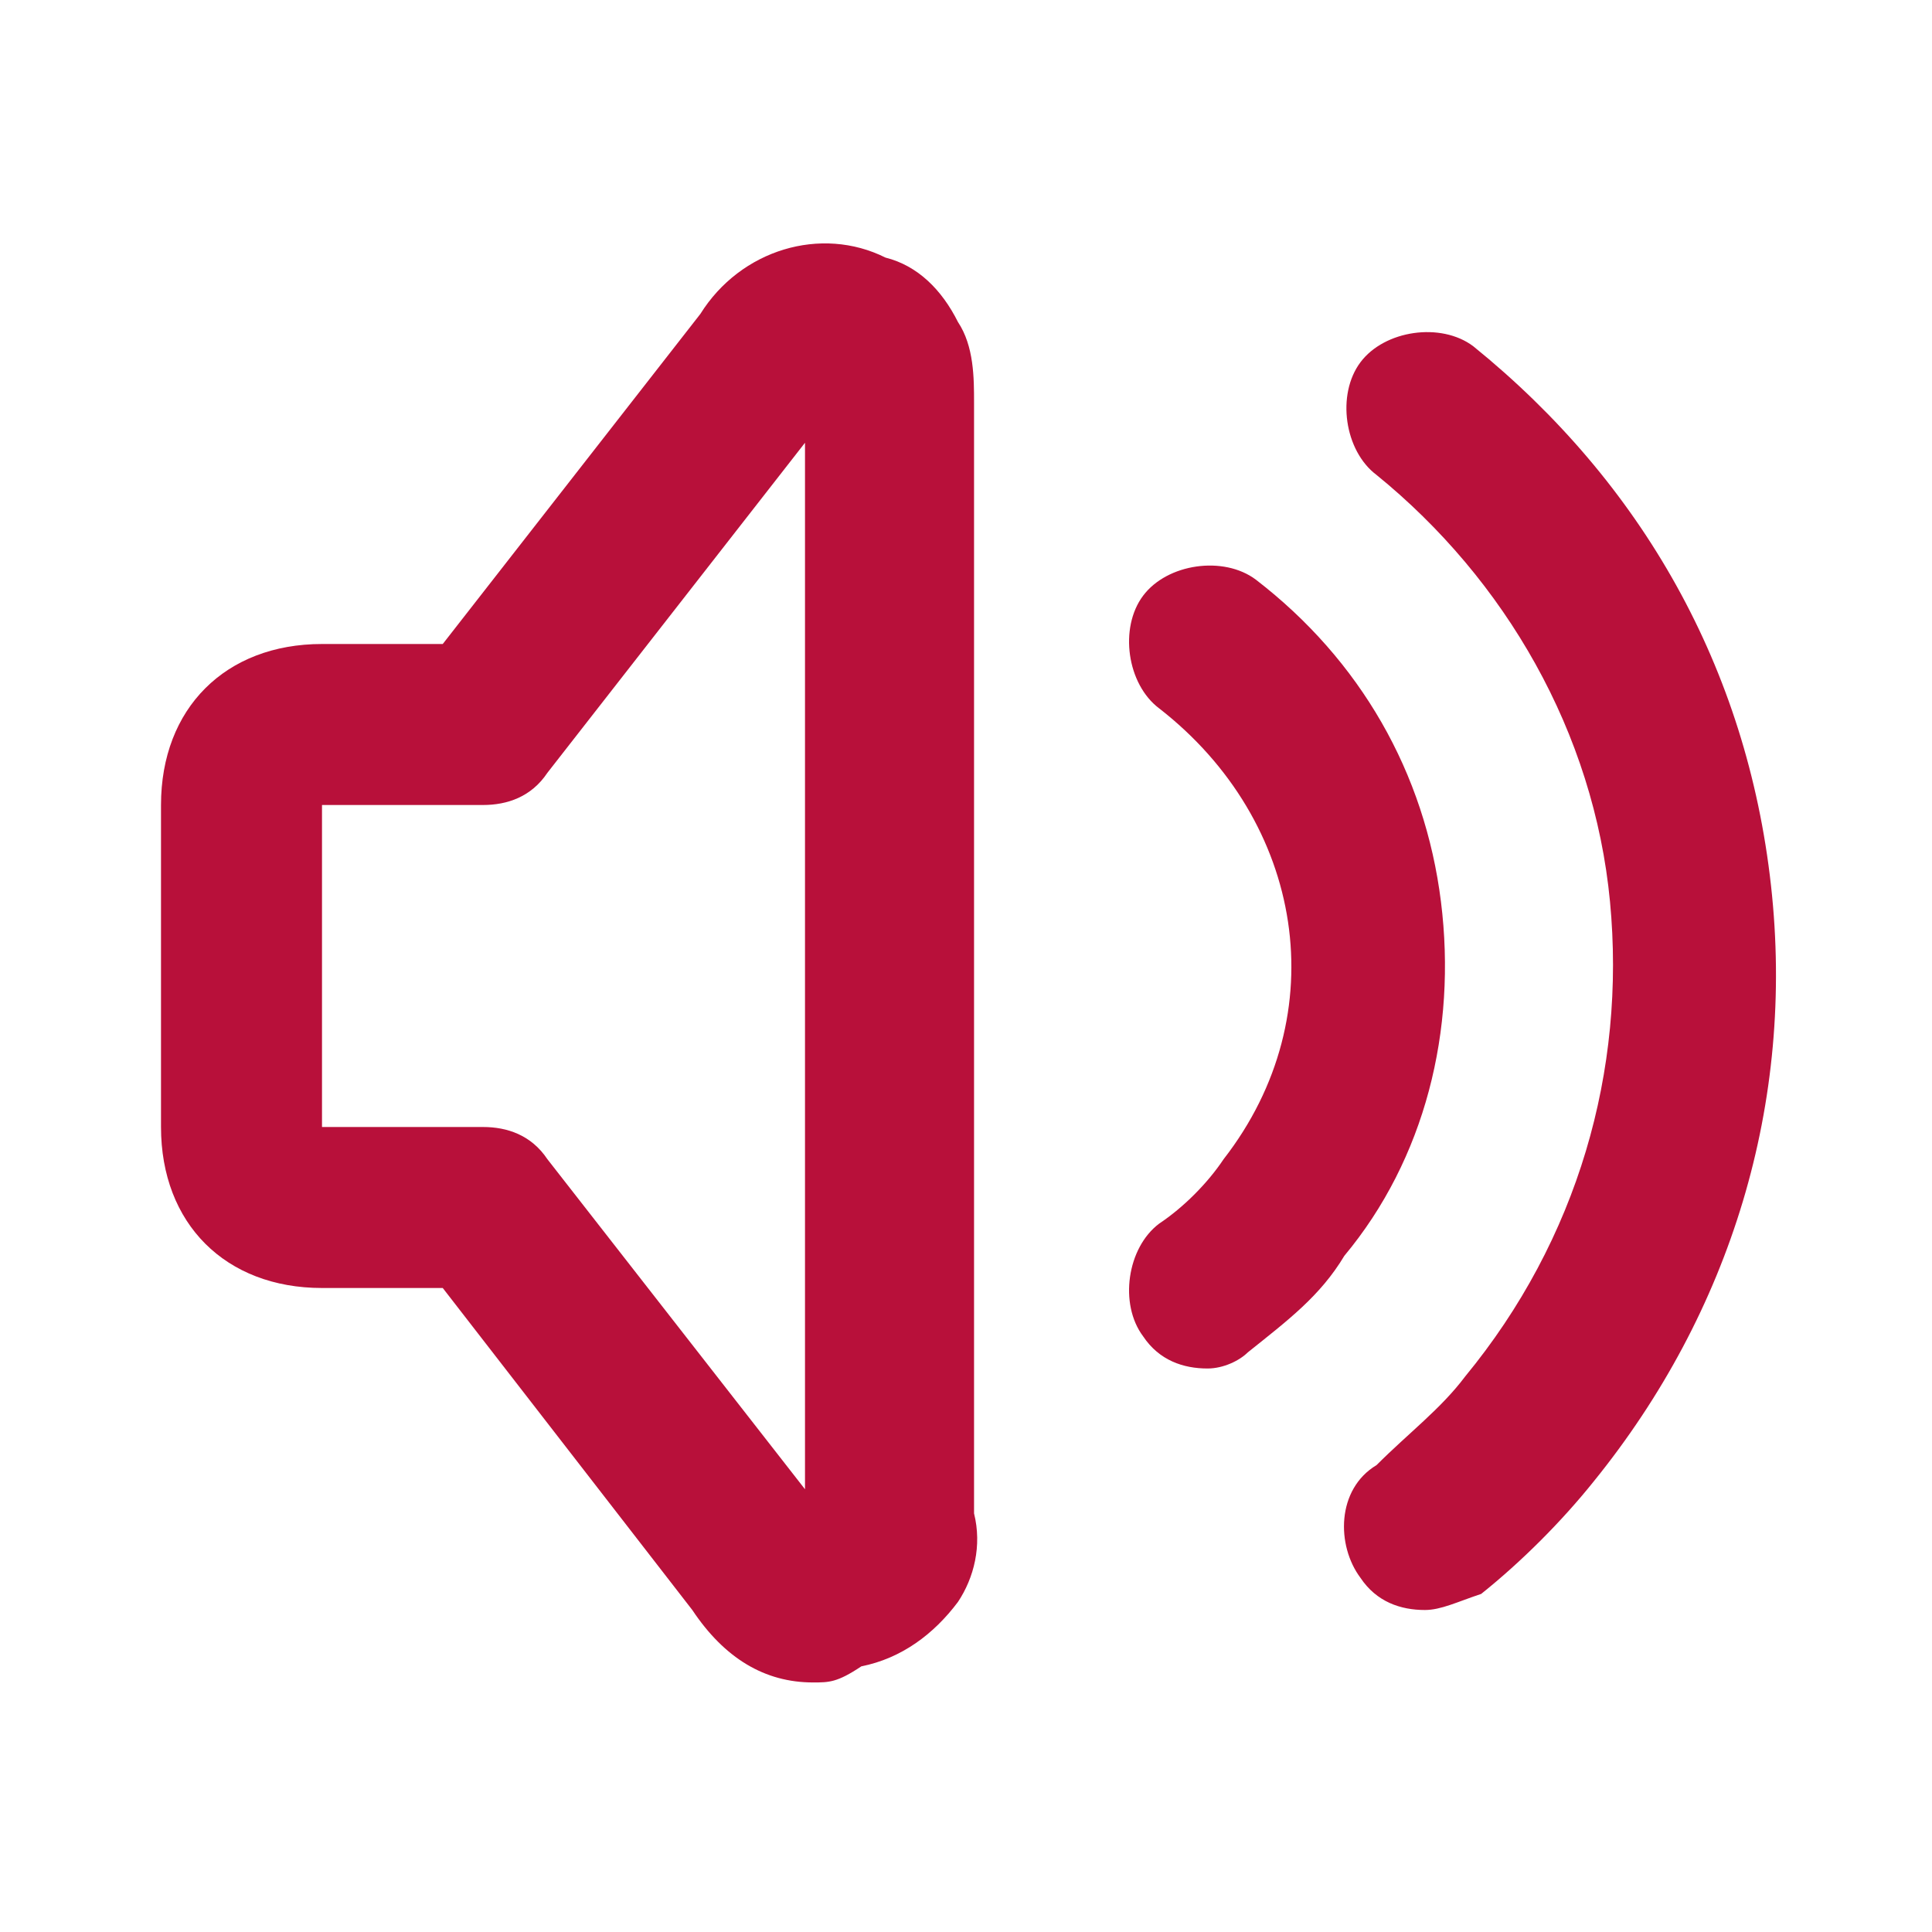 <?xml version="1.0" standalone="no"?><!DOCTYPE svg PUBLIC "-//W3C//DTD SVG 1.1//EN" "http://www.w3.org/Graphics/SVG/1.1/DTD/svg11.dtd"><svg t="1620886706796" class="icon" viewBox="0 0 1024 1024" version="1.1" xmlns="http://www.w3.org/2000/svg" p-id="4093" xmlns:xlink="http://www.w3.org/1999/xlink" width="32" height="32"><defs><style type="text/css"></style></defs><path d="M640 725.333c-12.8 0-25.6-4.267-34.133-17.067-12.8-17.067-8.533-46.933 8.533-59.733 12.8-8.533 25.6-21.333 34.133-34.133 59.733-76.8 42.667-179.2-34.133-238.933-17.067-12.8-21.333-42.667-8.533-59.733s42.667-21.333 59.733-8.533c55.467 42.667 89.6 102.4 98.133 170.667s-8.533 136.533-51.2 187.733c-12.8 21.333-29.867 34.133-51.2 51.2-4.267 4.267-12.8 8.533-21.333 8.533z" p-id="4094" fill="#b8103a"></path><path d="M755.2 853.333c-12.8 0-25.6-4.267-34.133-17.067-12.8-17.067-12.8-46.933 8.533-59.733 17.067-17.067 34.133-29.867 46.933-46.933 59.733-72.533 85.333-162.133 76.8-251.733s-55.467-170.667-123.733-226.133c-17.067-12.8-21.333-42.667-8.533-59.733s42.667-21.333 59.733-8.533c89.6 72.533 145.067 170.667 157.867 285.867 12.8 115.2-21.333 226.133-93.867 315.733-17.067 21.333-38.4 42.667-59.733 59.733-12.8 4.267-21.333 8.533-29.867 8.533zM430.933 891.733c-25.6 0-46.933-12.8-64-38.4l-132.267-170.667H170.667c-51.2 0-85.333-34.133-85.333-85.333v-170.667c0-51.2 34.133-85.333 85.333-85.333h64l136.533-174.933c21.333-34.133 64-46.933 98.133-29.867 17.067 4.267 29.867 17.067 38.4 34.133 8.533 12.8 8.533 29.867 8.533 42.667v588.8c4.267 17.067 0 34.133-8.533 46.933-12.8 17.067-29.867 29.867-51.2 34.133-12.8 8.533-17.067 8.533-25.6 8.533z m12.8-81.067zM170.667 426.667v170.667h85.333c12.8 0 25.6 4.267 34.133 17.067l136.533 174.933v-554.667L290.133 409.6c-8.533 12.8-21.333 17.067-34.133 17.067H170.667z m260.267-226.133z" p-id="4095" fill="#b8103a"></path></svg>